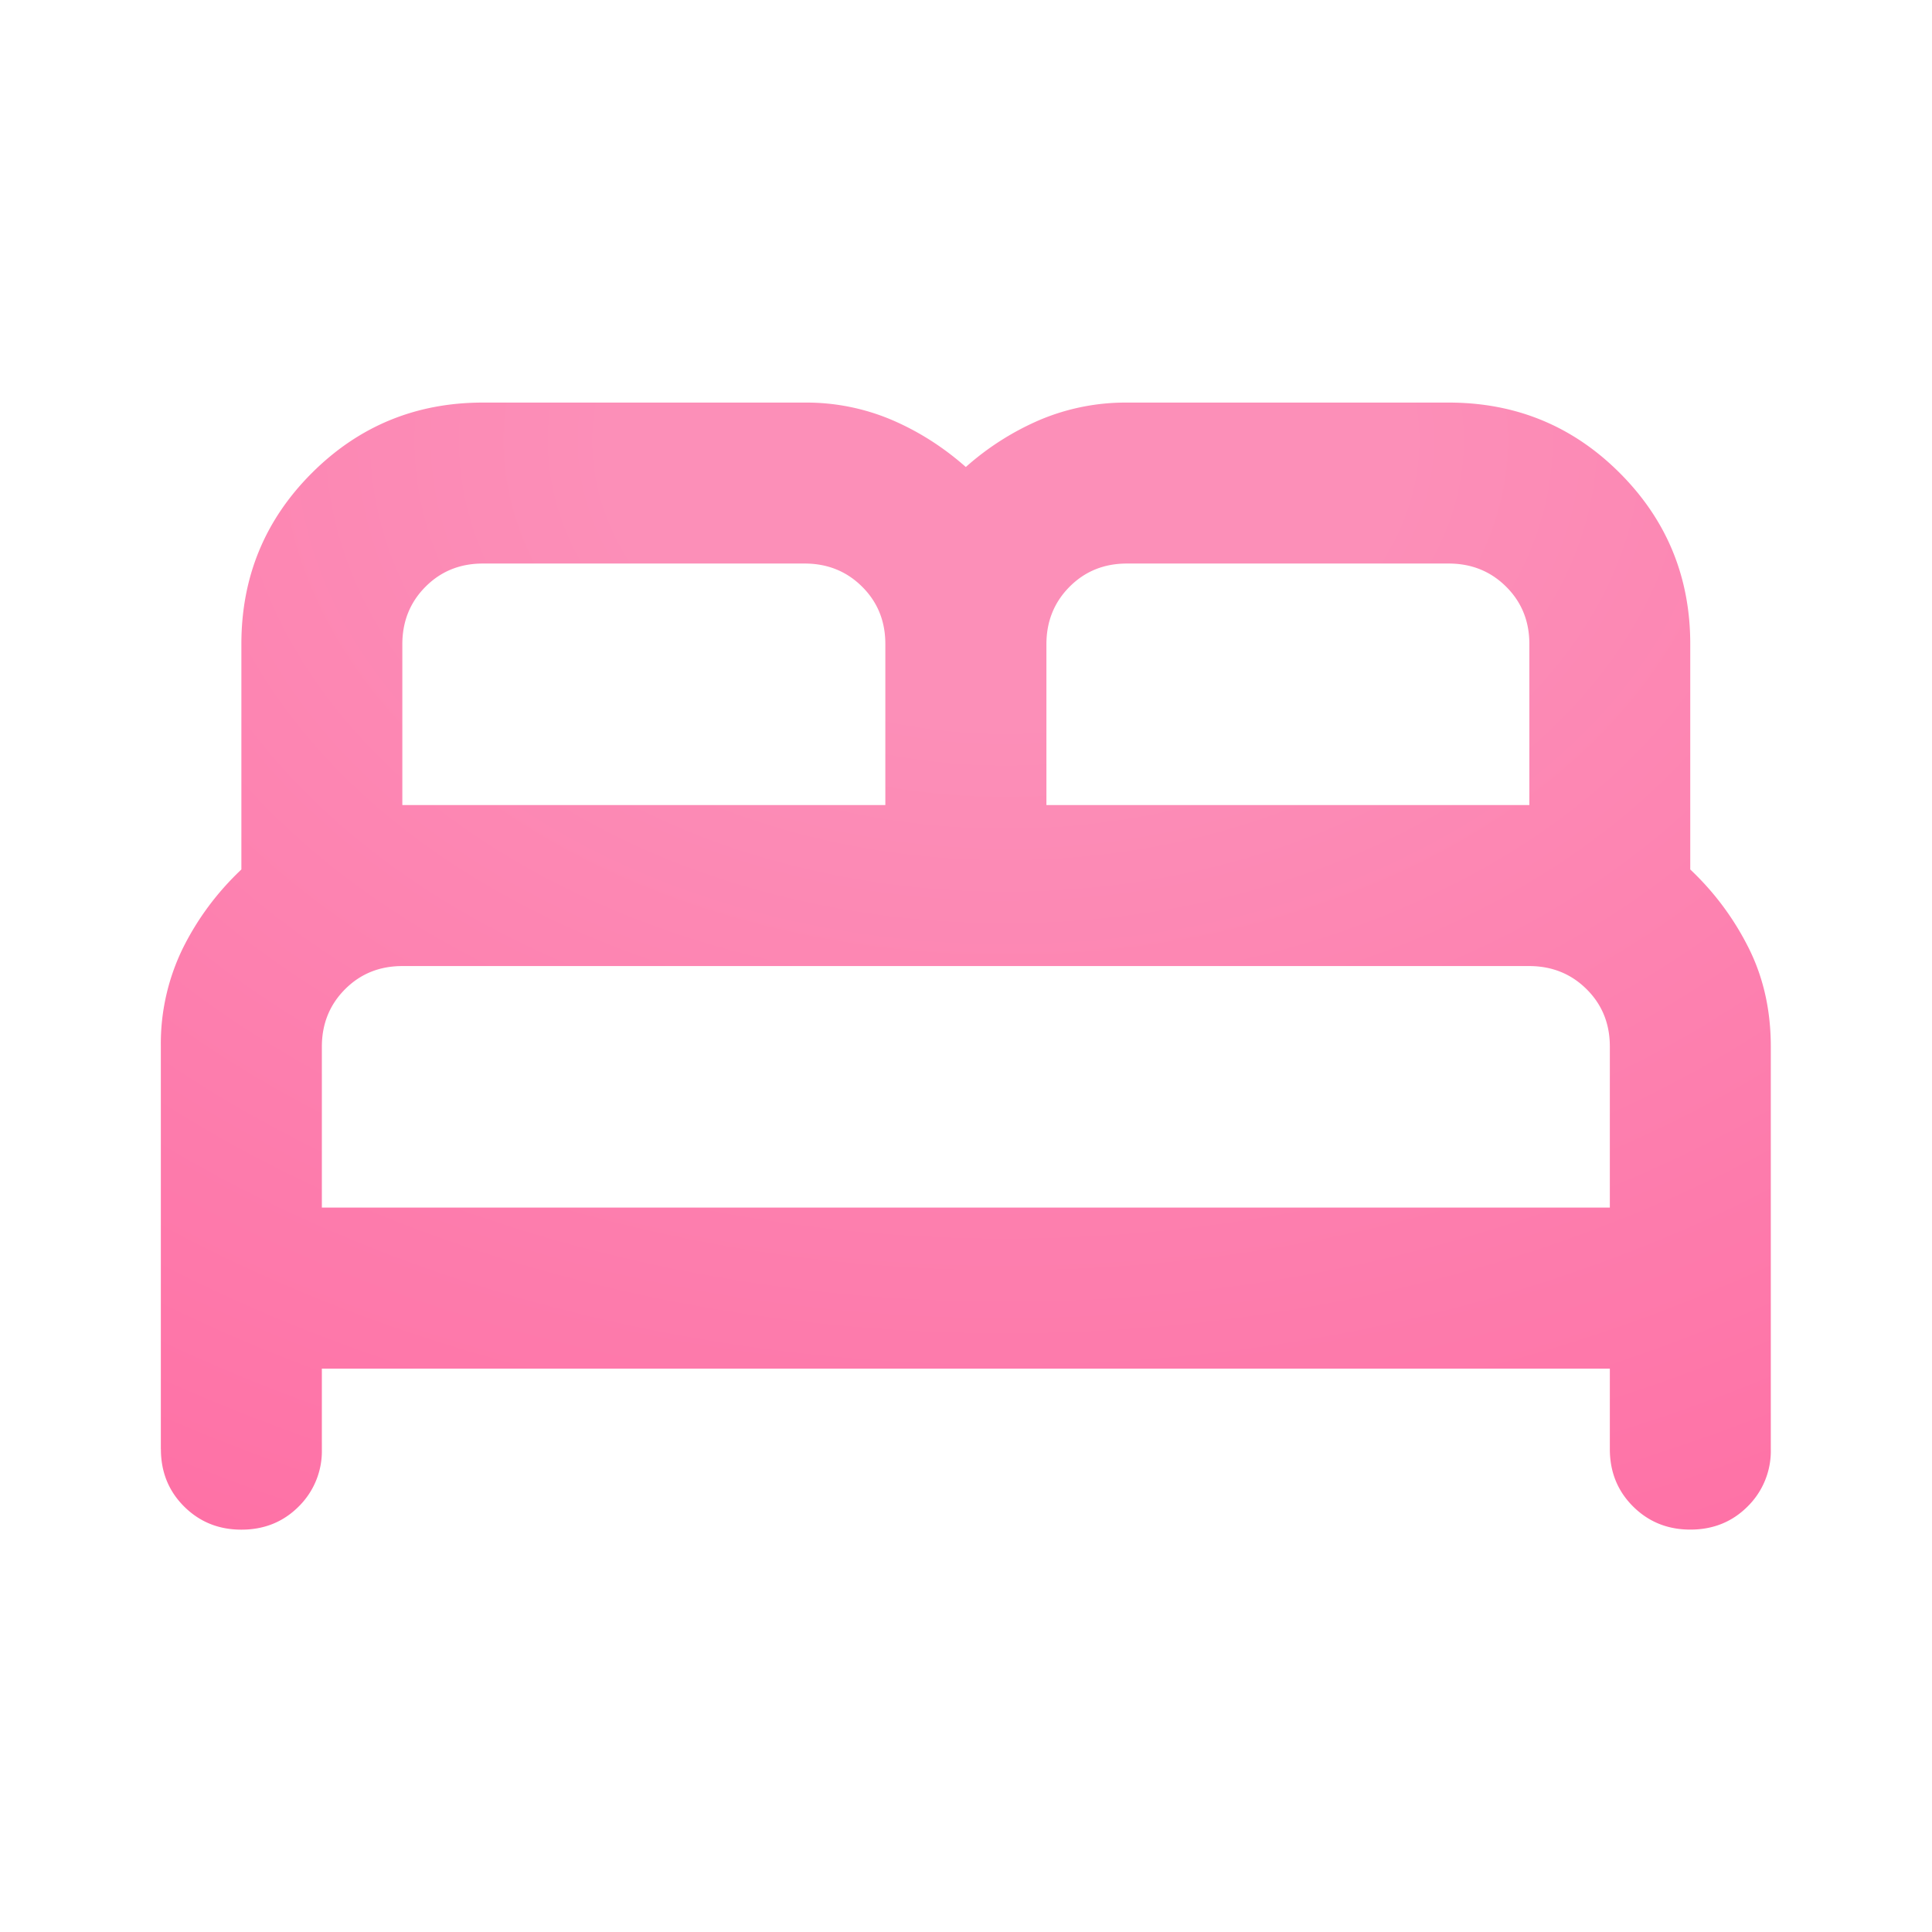 <svg xmlns="http://www.w3.org/2000/svg" width="32" height="32" fill="none" xmlns:v="https://vecta.io/nano"><path d="M2.664 24.001v-6.667a3.6 3.6 0 0 1 .367-1.633c.244-.489.567-.922.967-1.3v-3.733c0-1.111.389-2.056 1.167-2.833s1.722-1.167 2.833-1.167h5.333a3.62 3.62 0 0 1 1.433.284c.444.189.856.45 1.233.783a4.53 4.53 0 0 1 1.233-.783 3.65 3.65 0 0 1 1.433-.284h5.333c1.111 0 2.056.389 2.833 1.167s1.167 1.722 1.167 2.833v3.733c.4.378.722.811.967 1.3s.367 1.033.367 1.633v6.667a1.29 1.29 0 0 1-.384.951c-.256.256-.572.383-.949.383s-.693-.129-.949-.384-.384-.572-.384-.949v-1.333H5.331v1.333a1.29 1.29 0 0 1-.384.951c-.256.256-.572.383-.949.383s-.693-.129-.949-.384-.384-.572-.384-.949zm14.667-10.667h8v-2.667c0-.378-.128-.694-.384-.949s-.572-.383-.949-.384h-5.333c-.378 0-.694.128-.949.384s-.383.572-.384.949v2.667zm-10.667 0h8v-2.667c0-.378-.128-.694-.384-.949s-.572-.383-.949-.384H7.997c-.378 0-.694.128-.949.384s-.383.572-.384.949v2.667zm-1.333 6.667h21.333v-2.667c0-.378-.128-.694-.384-.949s-.573-.383-.949-.384H6.664c-.378 0-.694.128-.949.384s-.383.572-.384.949v2.667z" fill="url(#A)"/><defs><radialGradient id="A" cx="0" cy="0" r="1" gradientUnits="userSpaceOnUse" gradientTransform="translate(16.659 7.412) rotate(90) scale(26.7 38.135)"><stop offset=".17" stop-color="#fc8fb8"/><stop offset="1" stop-color="#ff649e"/></radialGradient></defs></svg>